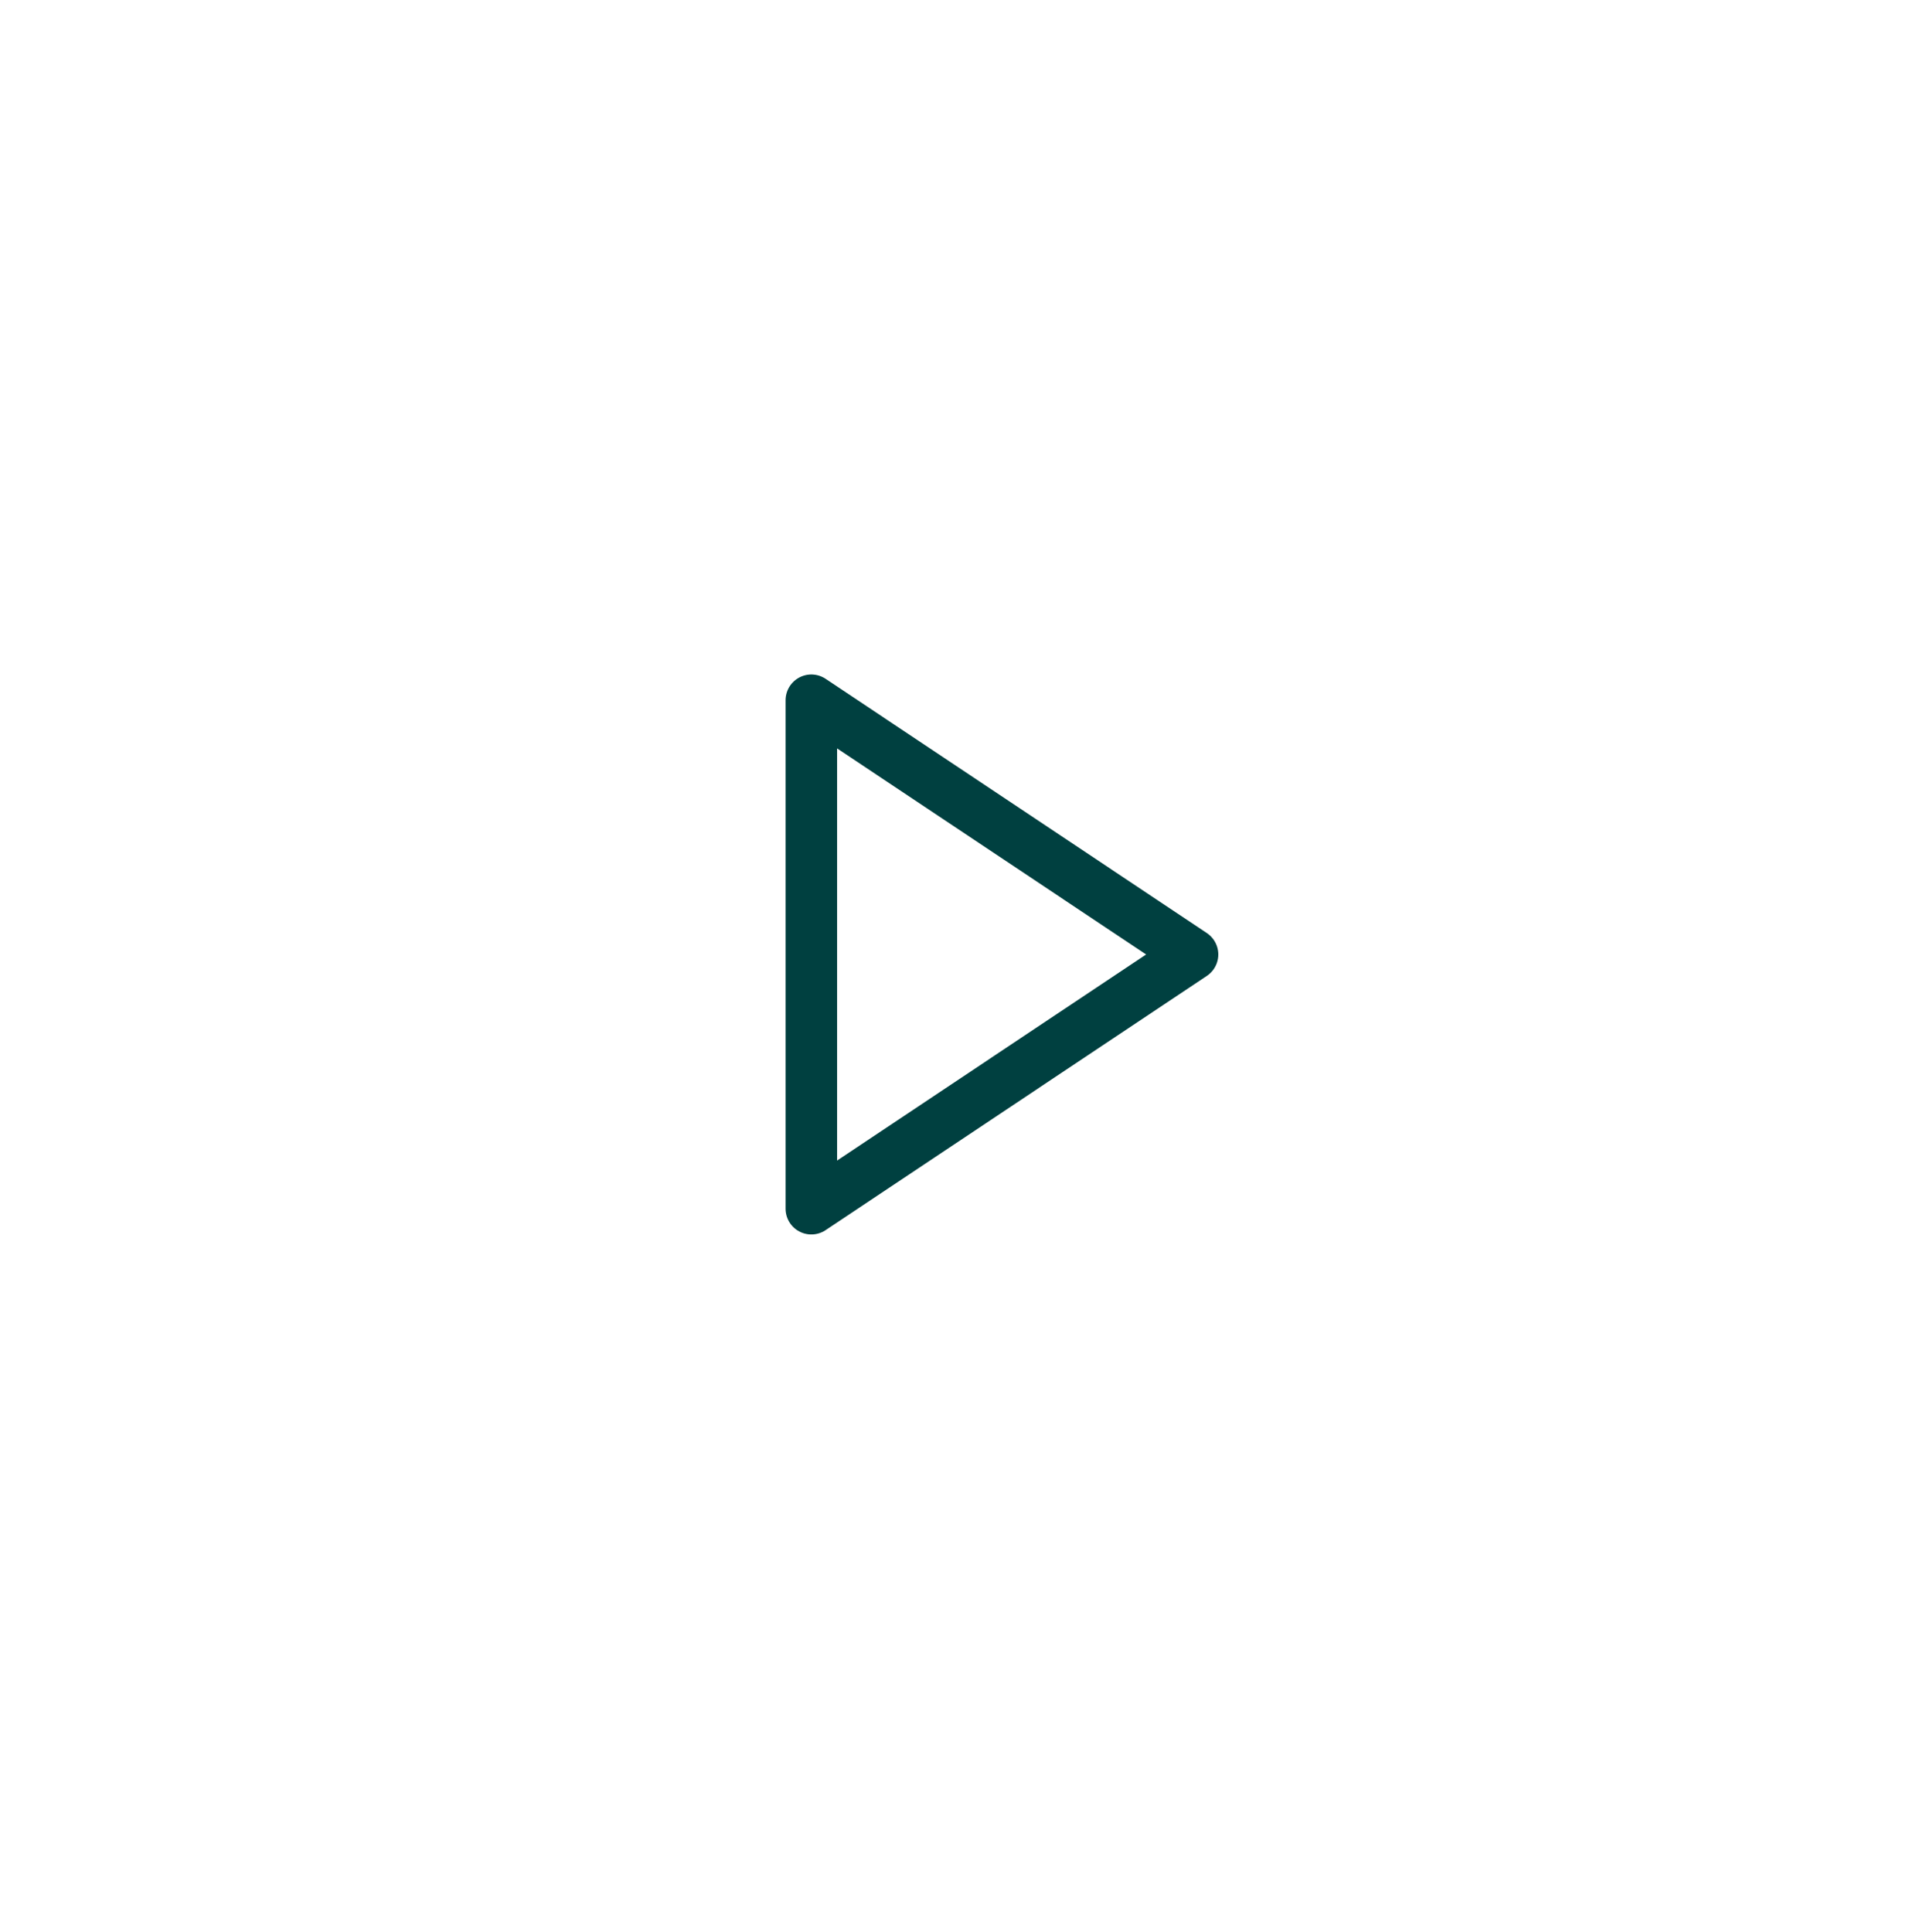 <svg width="74" height="75" viewBox="0 0 74 75" fill="none" xmlns="http://www.w3.org/2000/svg">
	<g filter="url(#filter0_d_5678_5068)">
		<circle cx="37" cy="33.307" r="21" fill="white"/>
		<path d="M31.5 42.926V23.186L46.3 33.056L31.5 42.926Z" stroke="#004040" stroke-width="2" stroke-linecap="round" stroke-linejoin="round"/>
	</g>
	<defs>
		<filter id="filter0_d_5678_5068" x="0" y="0.307" width="74" height="74" filterUnits="userSpaceOnUse" color-interpolation-filters="sRGB">
			<feFlood flood-opacity="0" result="BackgroundImageFix"/>
			<feColorMatrix in="SourceAlpha" type="matrix" values="0 0 0 0 0 0 0 0 0 0 0 0 0 0 0 0 0 0 127 0" result="hardAlpha"/>
			<feOffset dy="4"/>
			<feGaussianBlur stdDeviation="8"/>
			<feComposite in2="hardAlpha" operator="out"/>
			<feColorMatrix type="matrix" values="0 0 0 0 0 0 0 0 0 0 0 0 0 0 0 0 0 0 0.08 0"/>
			<feBlend mode="normal" in2="BackgroundImageFix" result="effect1_dropShadow_5678_5068"/>
			<feBlend mode="normal" in="SourceGraphic" in2="effect1_dropShadow_5678_5068" result="shape"/>
		</filter>
	</defs>
</svg>
